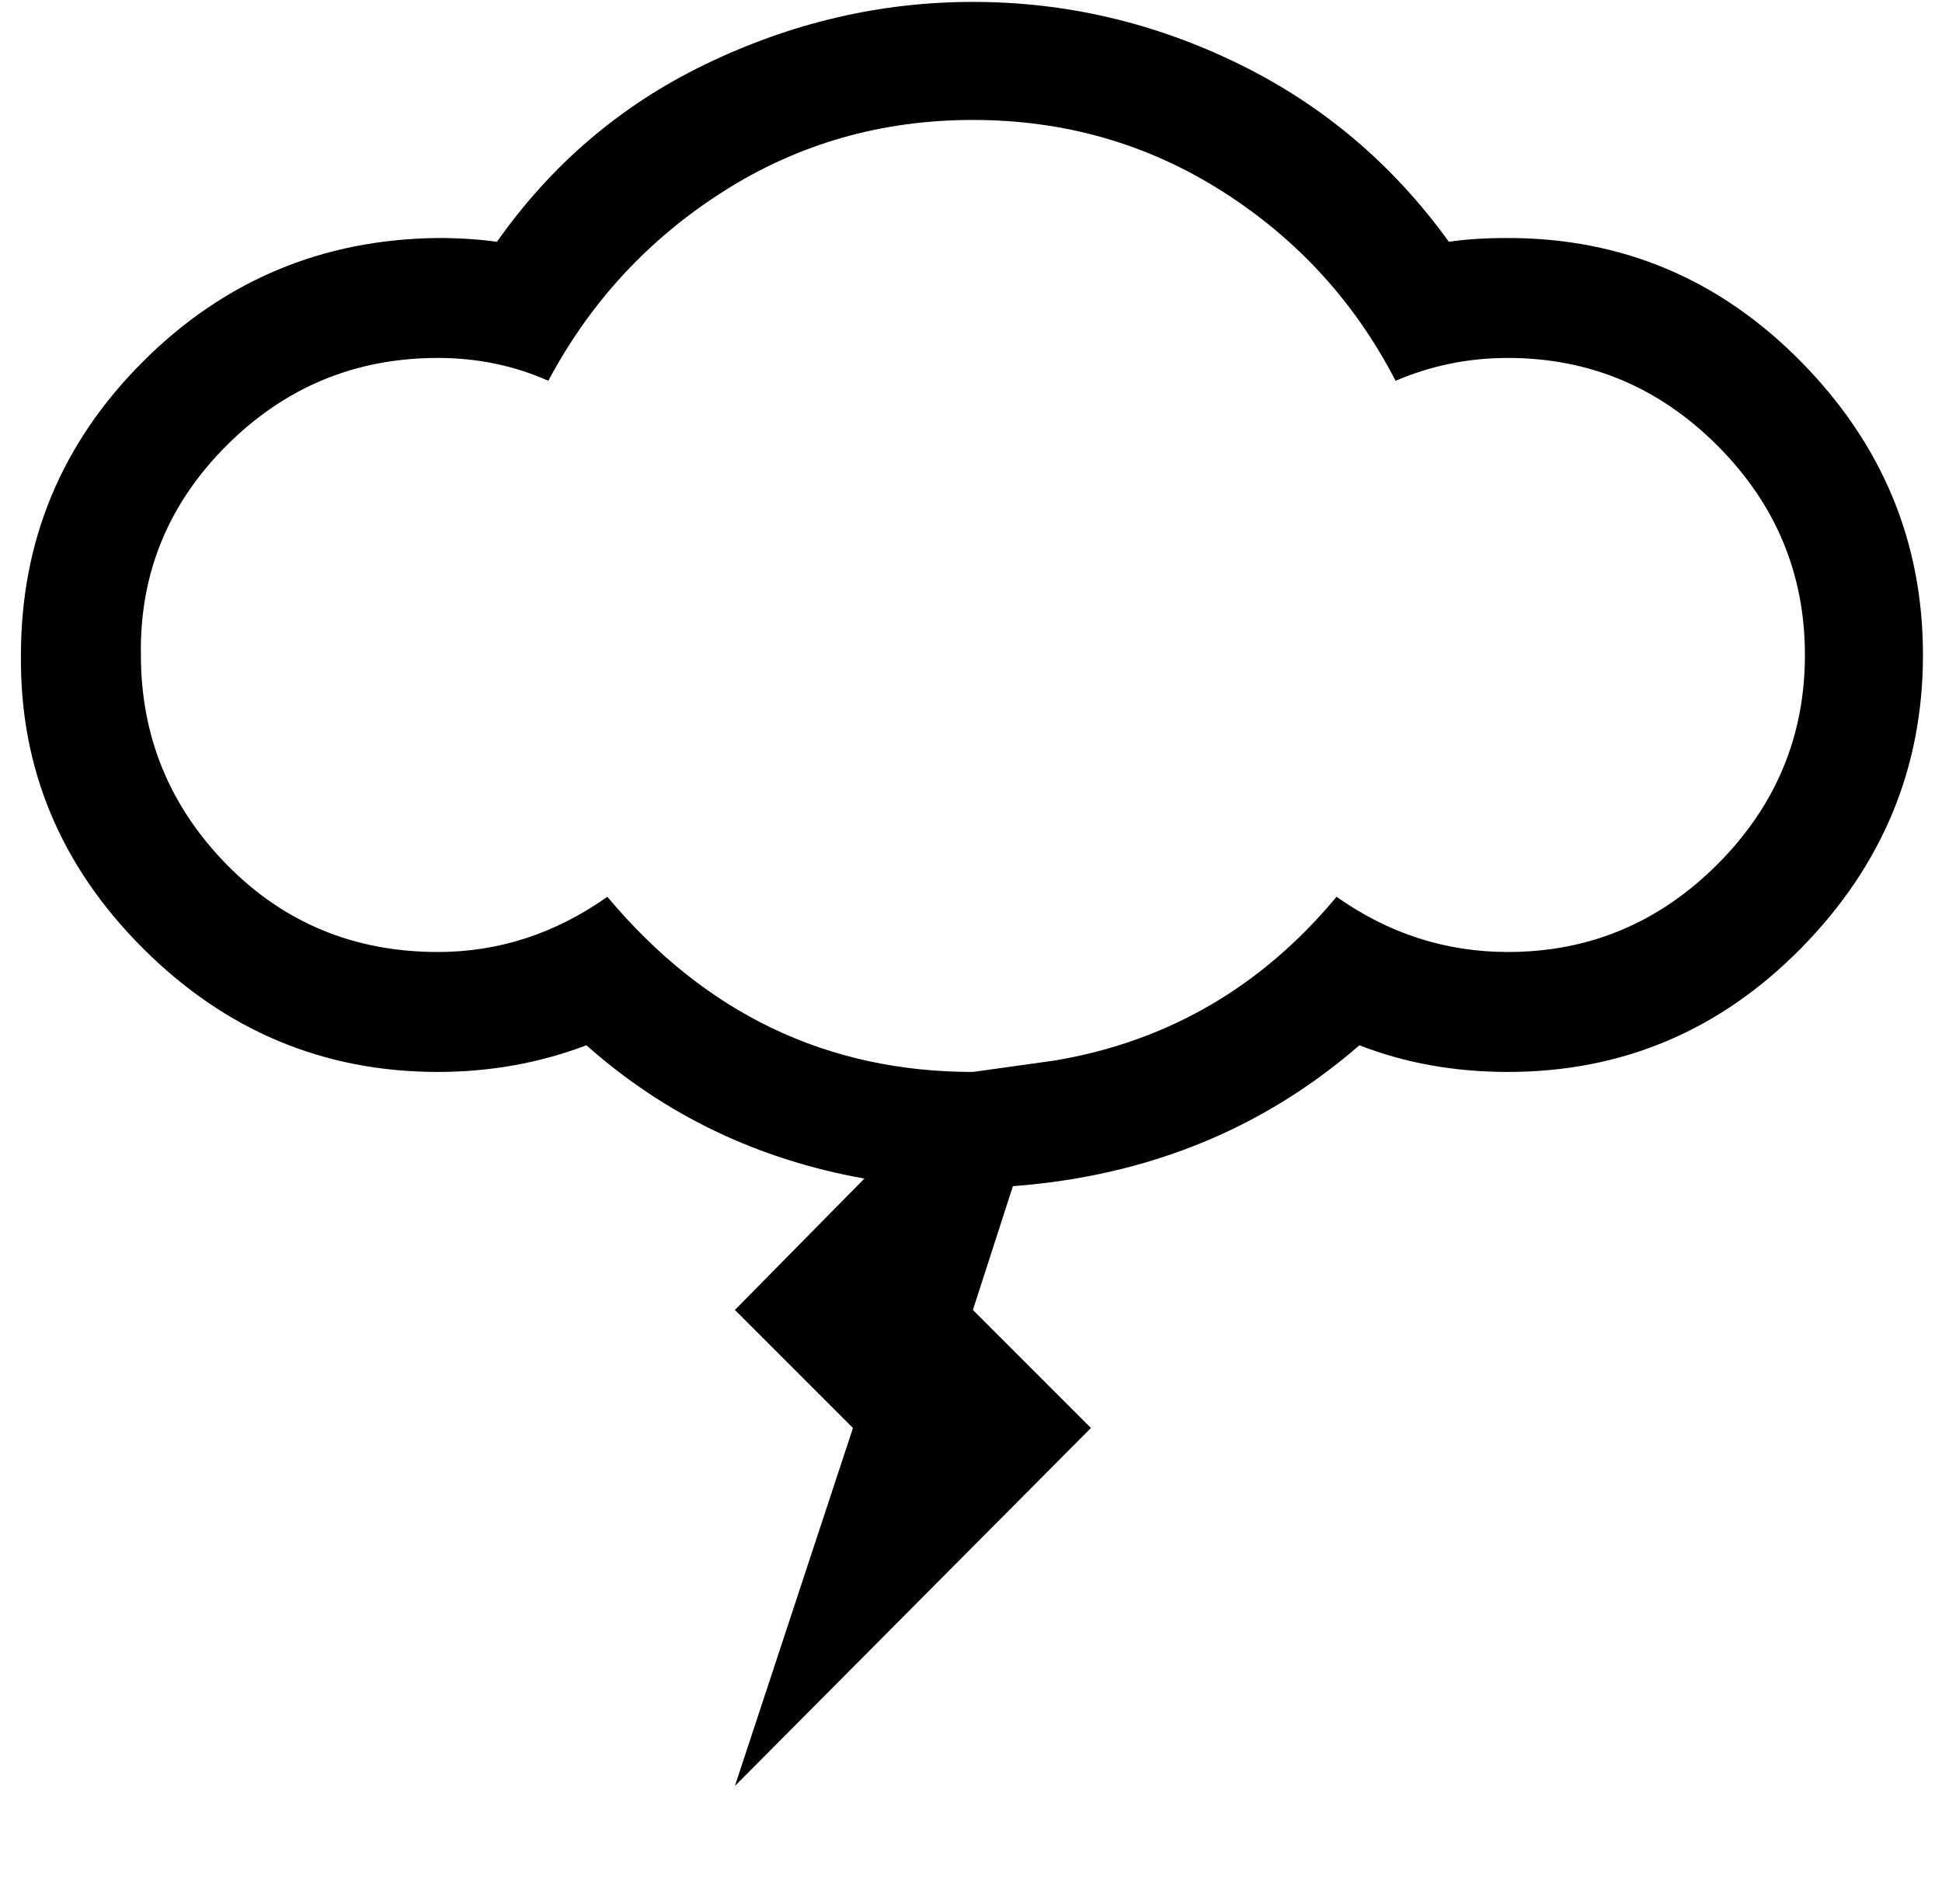 <?xml version="1.0" standalone="no"?>
<!DOCTYPE svg PUBLIC "-//W3C//DTD SVG 1.1//EN" "http://www.w3.org/Graphics/SVG/1.1/DTD/svg11.dtd" >
<svg xmlns="http://www.w3.org/2000/svg" xmlns:xlink="http://www.w3.org/1999/xlink" version="1.1" viewBox="-11 0 1020 1000">
   <path fill="currentColor"
d="M0 344q0 -90 64 -154t155 -65q17 0 31 2q43 -61 109 -93q68 -33 141 -33t139.5 32.5t110.5 93.5q13 -2 31 -2q90 0 154 65t64 154t-64 154t-154 65q-42 0 -78 -14q-76 66 -182 74l-21 65l62 62l-187 188l62 -188l-62 -62l68 -69q-84 -15 -146 -70q-37 14 -78 14
q-90 0 -155 -65t-64 -154zM63 344q0 64 45 110t111 46q48 0 89 -29q77 92 192 92l43 -6q89 -15 148 -86q41 29 90 29q64 0 110 -46t46 -110t-46 -110t-110 -46q-31 0 -59 12q-32 -62 -91 -99.5t-131 -37.5t-131 37.5t-92 99.5q-27 -12 -58 -12q-65 0 -111 46t-45 110z" />
</svg>
